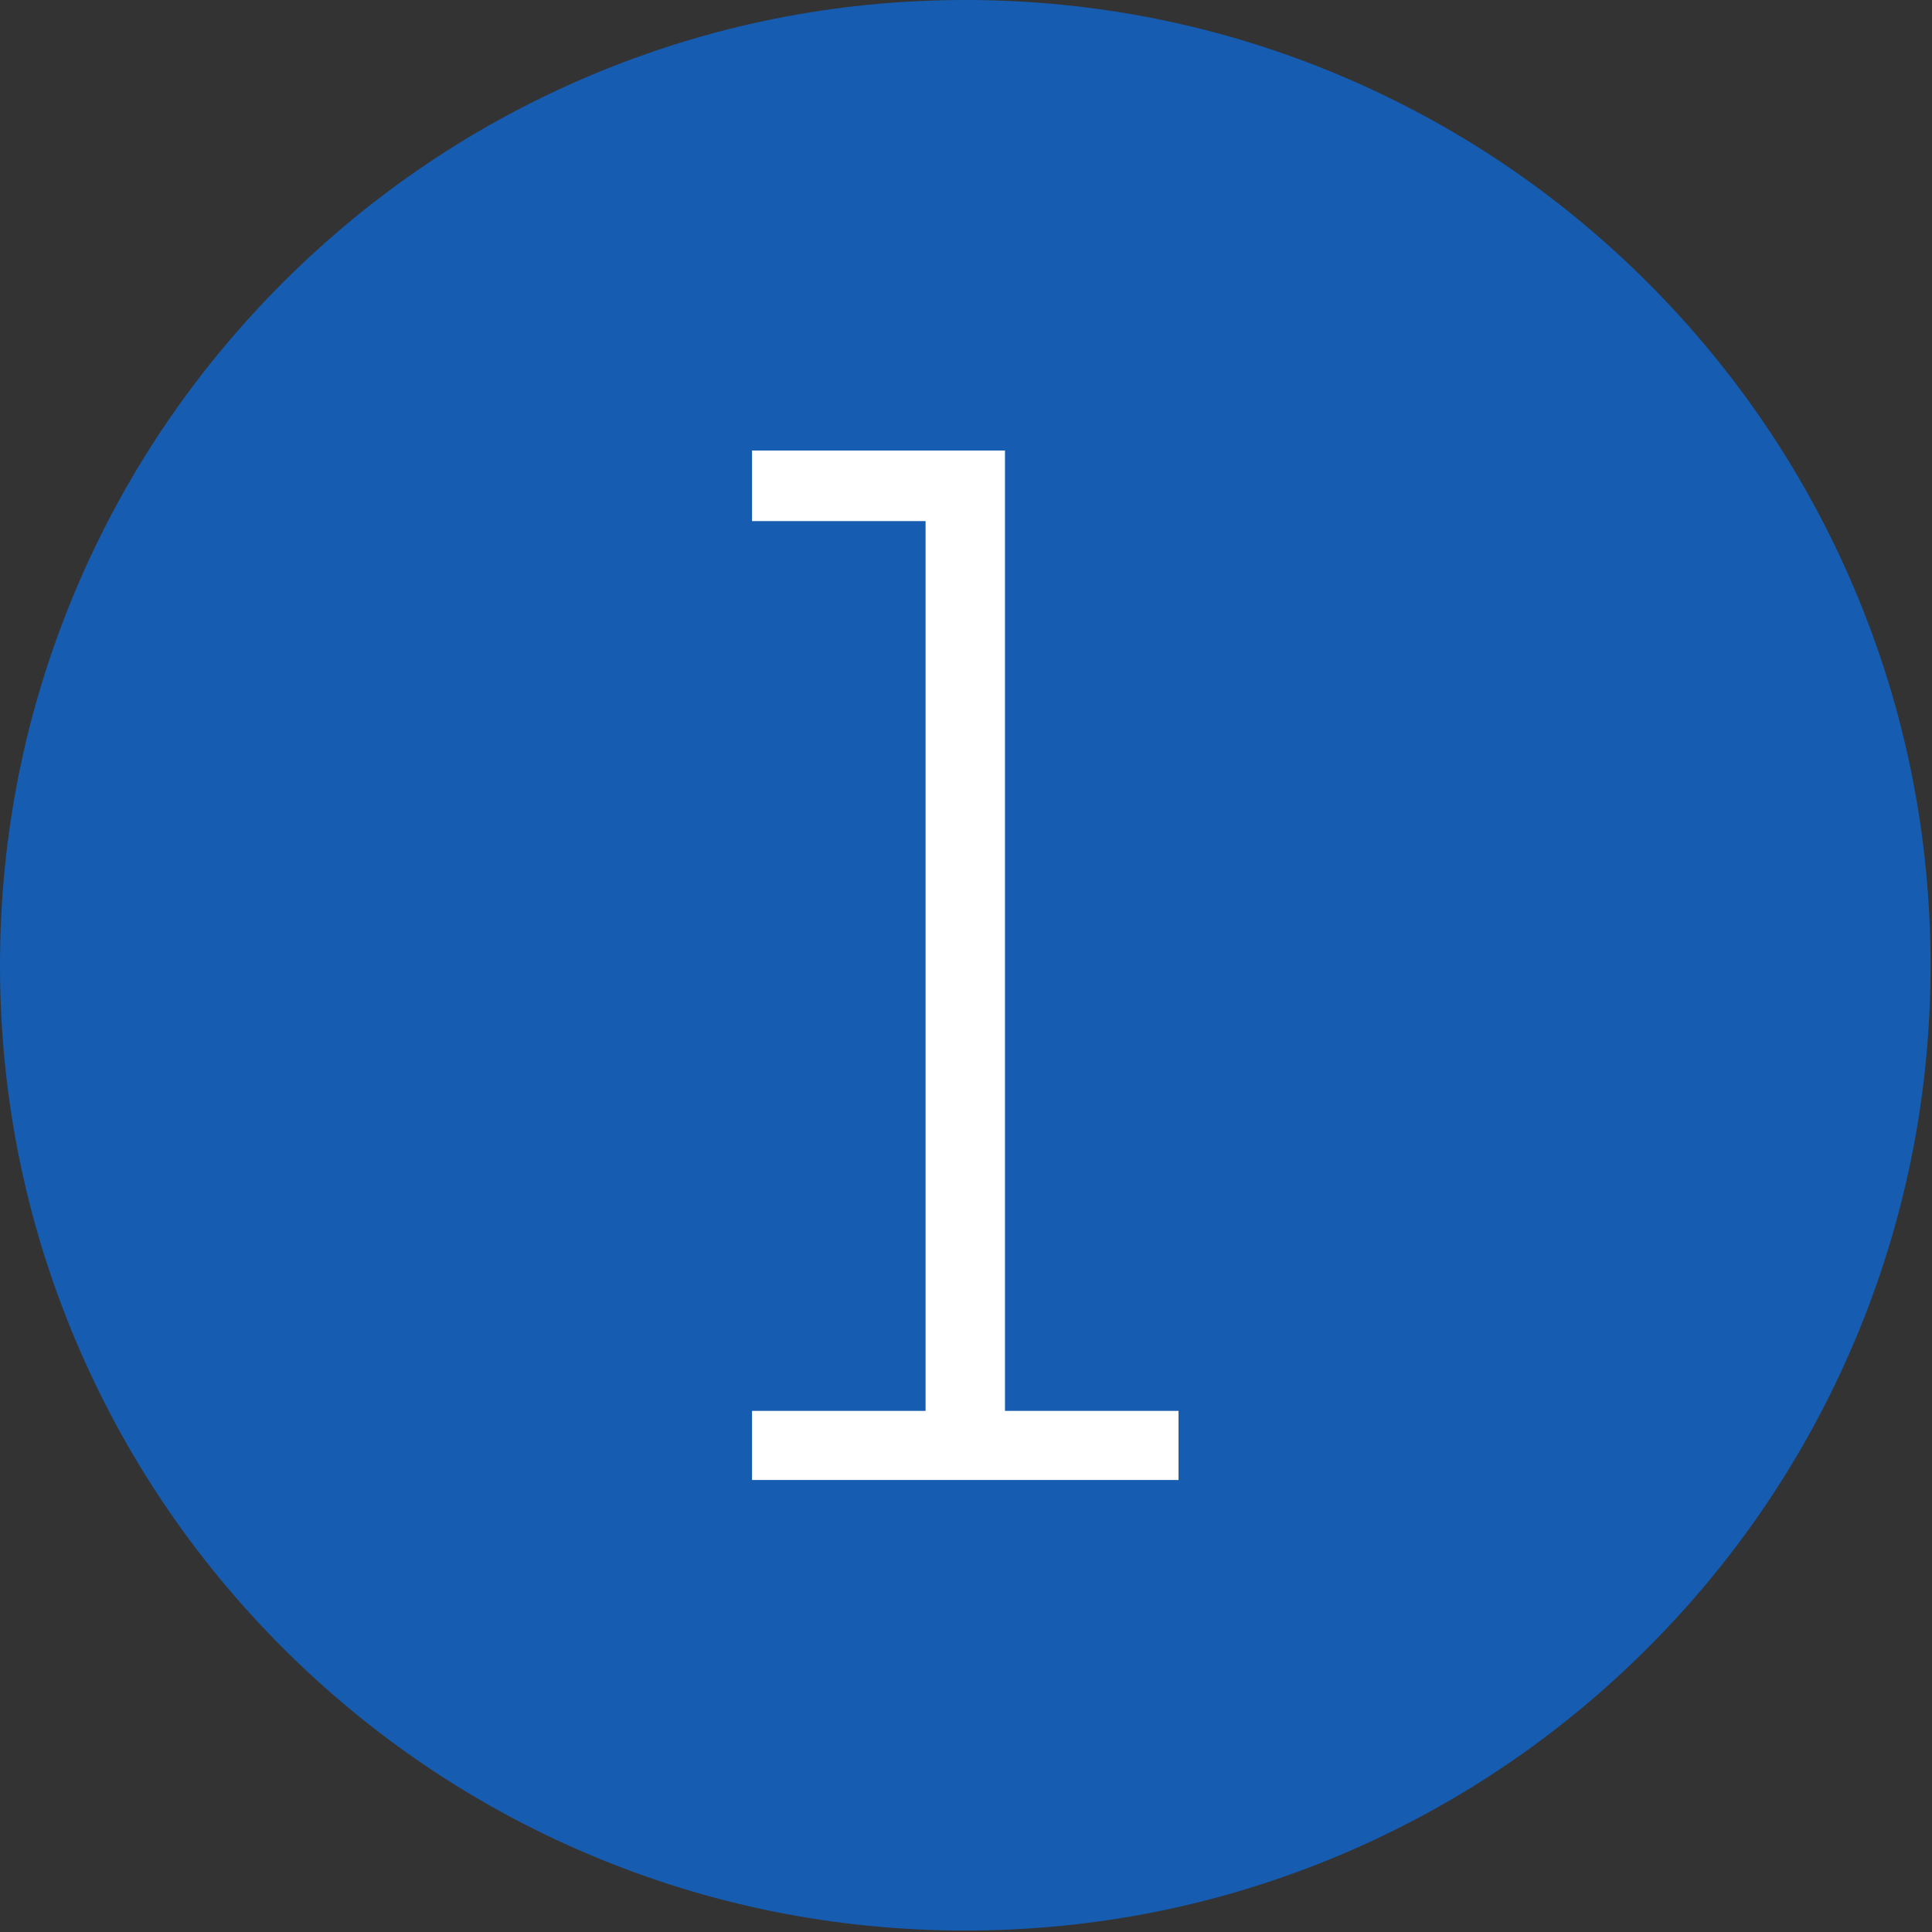 <?xml version="1.0" encoding="UTF-8"?> <svg xmlns="http://www.w3.org/2000/svg" width="962" height="962" viewBox="0 0 962 962" fill="none"><rect x="0" y="0" width="962" height="962" fill="#333333" stroke="none"/><path d="M923.5 293.54C948.57 352.8 961.28 415.75 961.28 480.63C961.28 545.51 948.57 608.46 923.5 667.72C899.29 724.95 864.64 776.35 820.5 820.49C776.36 864.63 724.96 899.29 667.73 923.49C608.47 948.56 545.52 961.27 480.64 961.27C415.76 961.27 352.81 948.56 293.55 923.49C236.32 899.29 184.92 864.63 140.78 820.49C96.64 776.35 61.98 724.95 37.78 667.72C12.71 608.46 0 545.51 0 480.63C0 415.75 12.71 352.8 37.78 293.54C61.98 236.31 96.64 184.91 140.78 140.77C184.92 96.63 236.32 61.98 293.55 37.77C352.81 12.7 415.76 0 480.64 0C545.52 0 608.47 12.7 667.73 37.77C724.96 61.98 776.36 96.63 820.5 140.77C864.64 184.91 899.29 236.31 923.5 293.54Z" fill="#165CB1"></path><path d="M374.454 702.519H460.866V259.476H374.454V224.325H500.41V702.518H586.822V736.936H374.454V702.519Z" fill="white"></path></svg> 